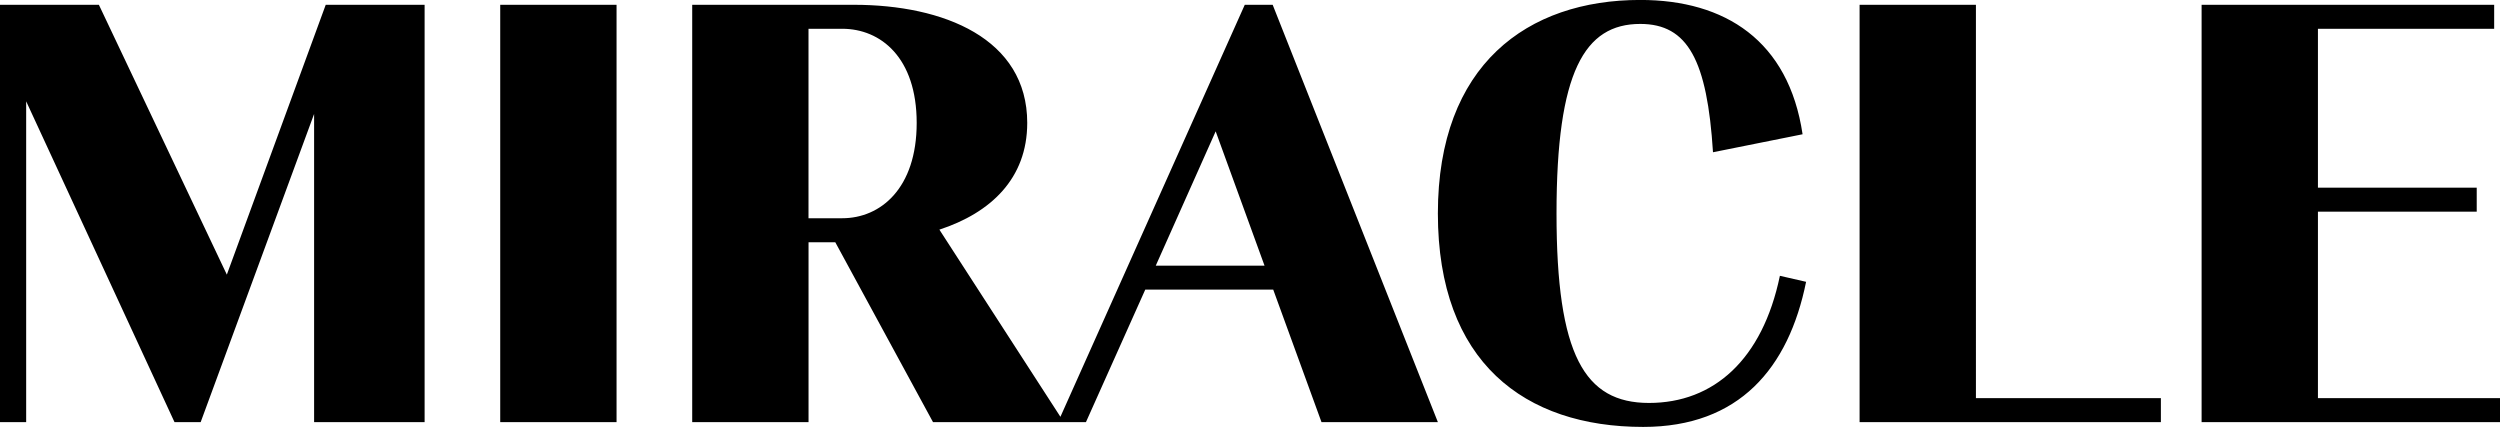 <?xml version="1.0" encoding="UTF-8"?>
<svg id="Layer_1" data-name="Layer 1" xmlns="http://www.w3.org/2000/svg" viewBox="0 0 604.73 103.28">
  <path d="M560.69,51.2h38.41v-5.8h-38.41V6.96h42.63V1.16h-70.77v100.95h72.18v-5.8h-44.04v-45.11ZM522.7,102.11v-5.8h-44.74V1.16h-28.14v100.95h72.88ZM430.54,66.72c-4.22,20.31-16.04,30.75-31.66,30.75s-22.37-11.6-22.37-45.84,6.75-45.84,20.26-45.84c11.54,0,16.18,8.85,17.59,31.04l21.67-4.35c-3.38-22.63-18.71-32.49-39.26-32.49-27.3,0-48.96,15.66-48.96,51.64s20.97,51.64,49.67,51.64c23.21,0,35.17-14.21,39.4-35.1l-6.33-1.45ZM294.06,31.77l11.82,32.49h-26.31l14.49-32.49ZM347.81,102.11L307.85,1.16h-6.75l-45.17,100.95h6.75l14.35-32.06h30.95l11.68,32.06h28.14ZM203.73,6.96c9.29,0,18.01,6.96,18.01,22.77s-8.72,23.06-18.01,23.06h-8.16V6.96h8.16ZM257.34,102.11l-30.11-46.56c12.38-4.06,21.25-12.33,21.25-25.82,0-20.45-20.26-28.57-41.93-28.57h-39.11v100.95h28.14v-43.51h6.47l23.64,43.51h31.66ZM121,102.11h28.14V1.16h-28.14v100.95ZM54.87,66.43L23.92,1.16H0v100.95h6.33V24.51l35.88,77.6h6.33l27.44-74.55v74.55h26.73V1.16h-23.92l-23.92,65.27Z"/>
</svg>